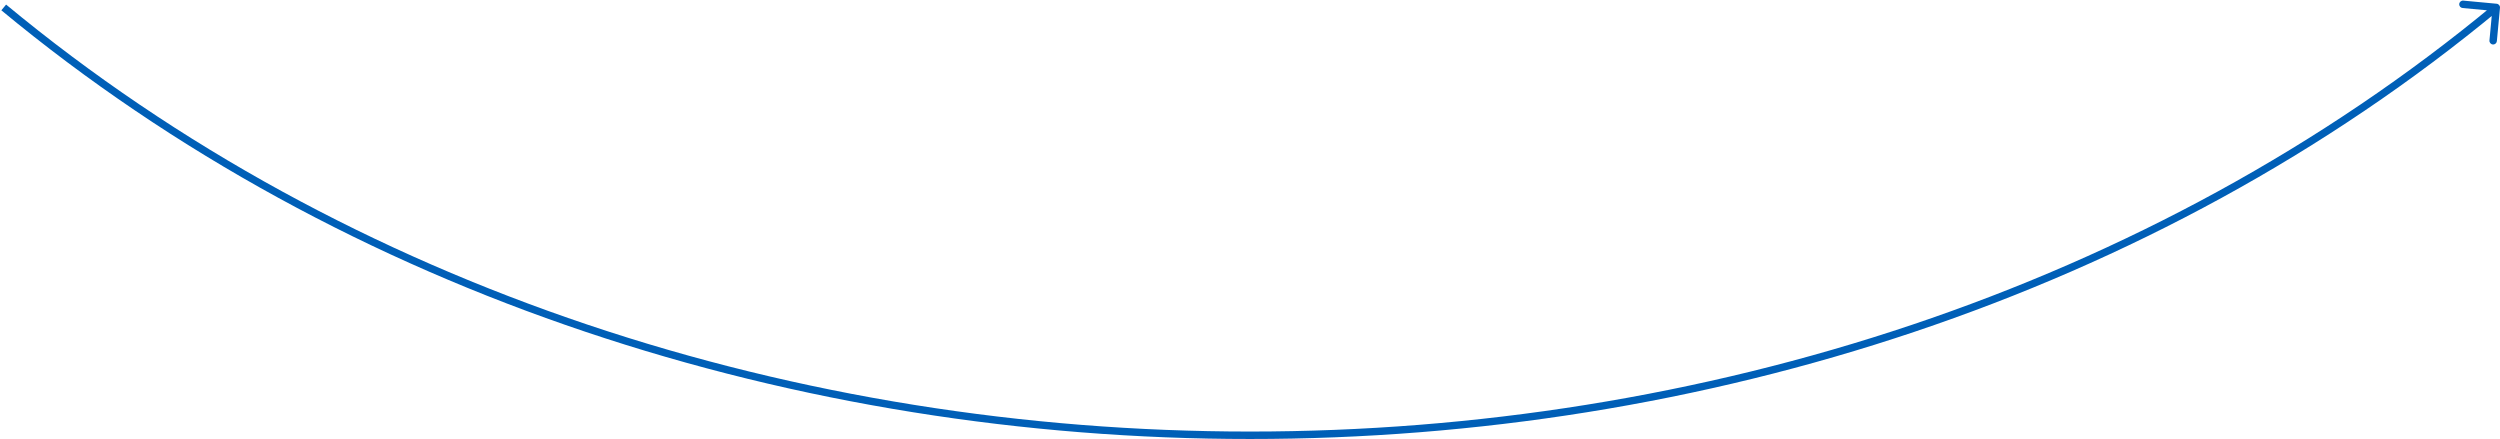 <svg width="672" height="118" viewBox="0 0 672 118" fill="none" xmlns="http://www.w3.org/2000/svg">
<path d="M671.093 1.004C671.643 1.056 672.047 1.543 671.996 2.093L671.157 11.054C671.105 11.604 670.618 12.008 670.068 11.956C669.518 11.905 669.114 11.417 669.165 10.868L669.911 2.902L661.946 2.157C661.396 2.105 660.992 1.618 661.044 1.068C661.095 0.518 661.583 0.114 662.132 0.165L671.093 1.004ZM1.638 1.23C186.283 154.257 485.717 154.257 670.362 1.23L671.638 2.77C486.253 156.41 185.747 156.41 0.362 2.77L1.638 1.23Z" fill="#005FB7"/>
</svg>
